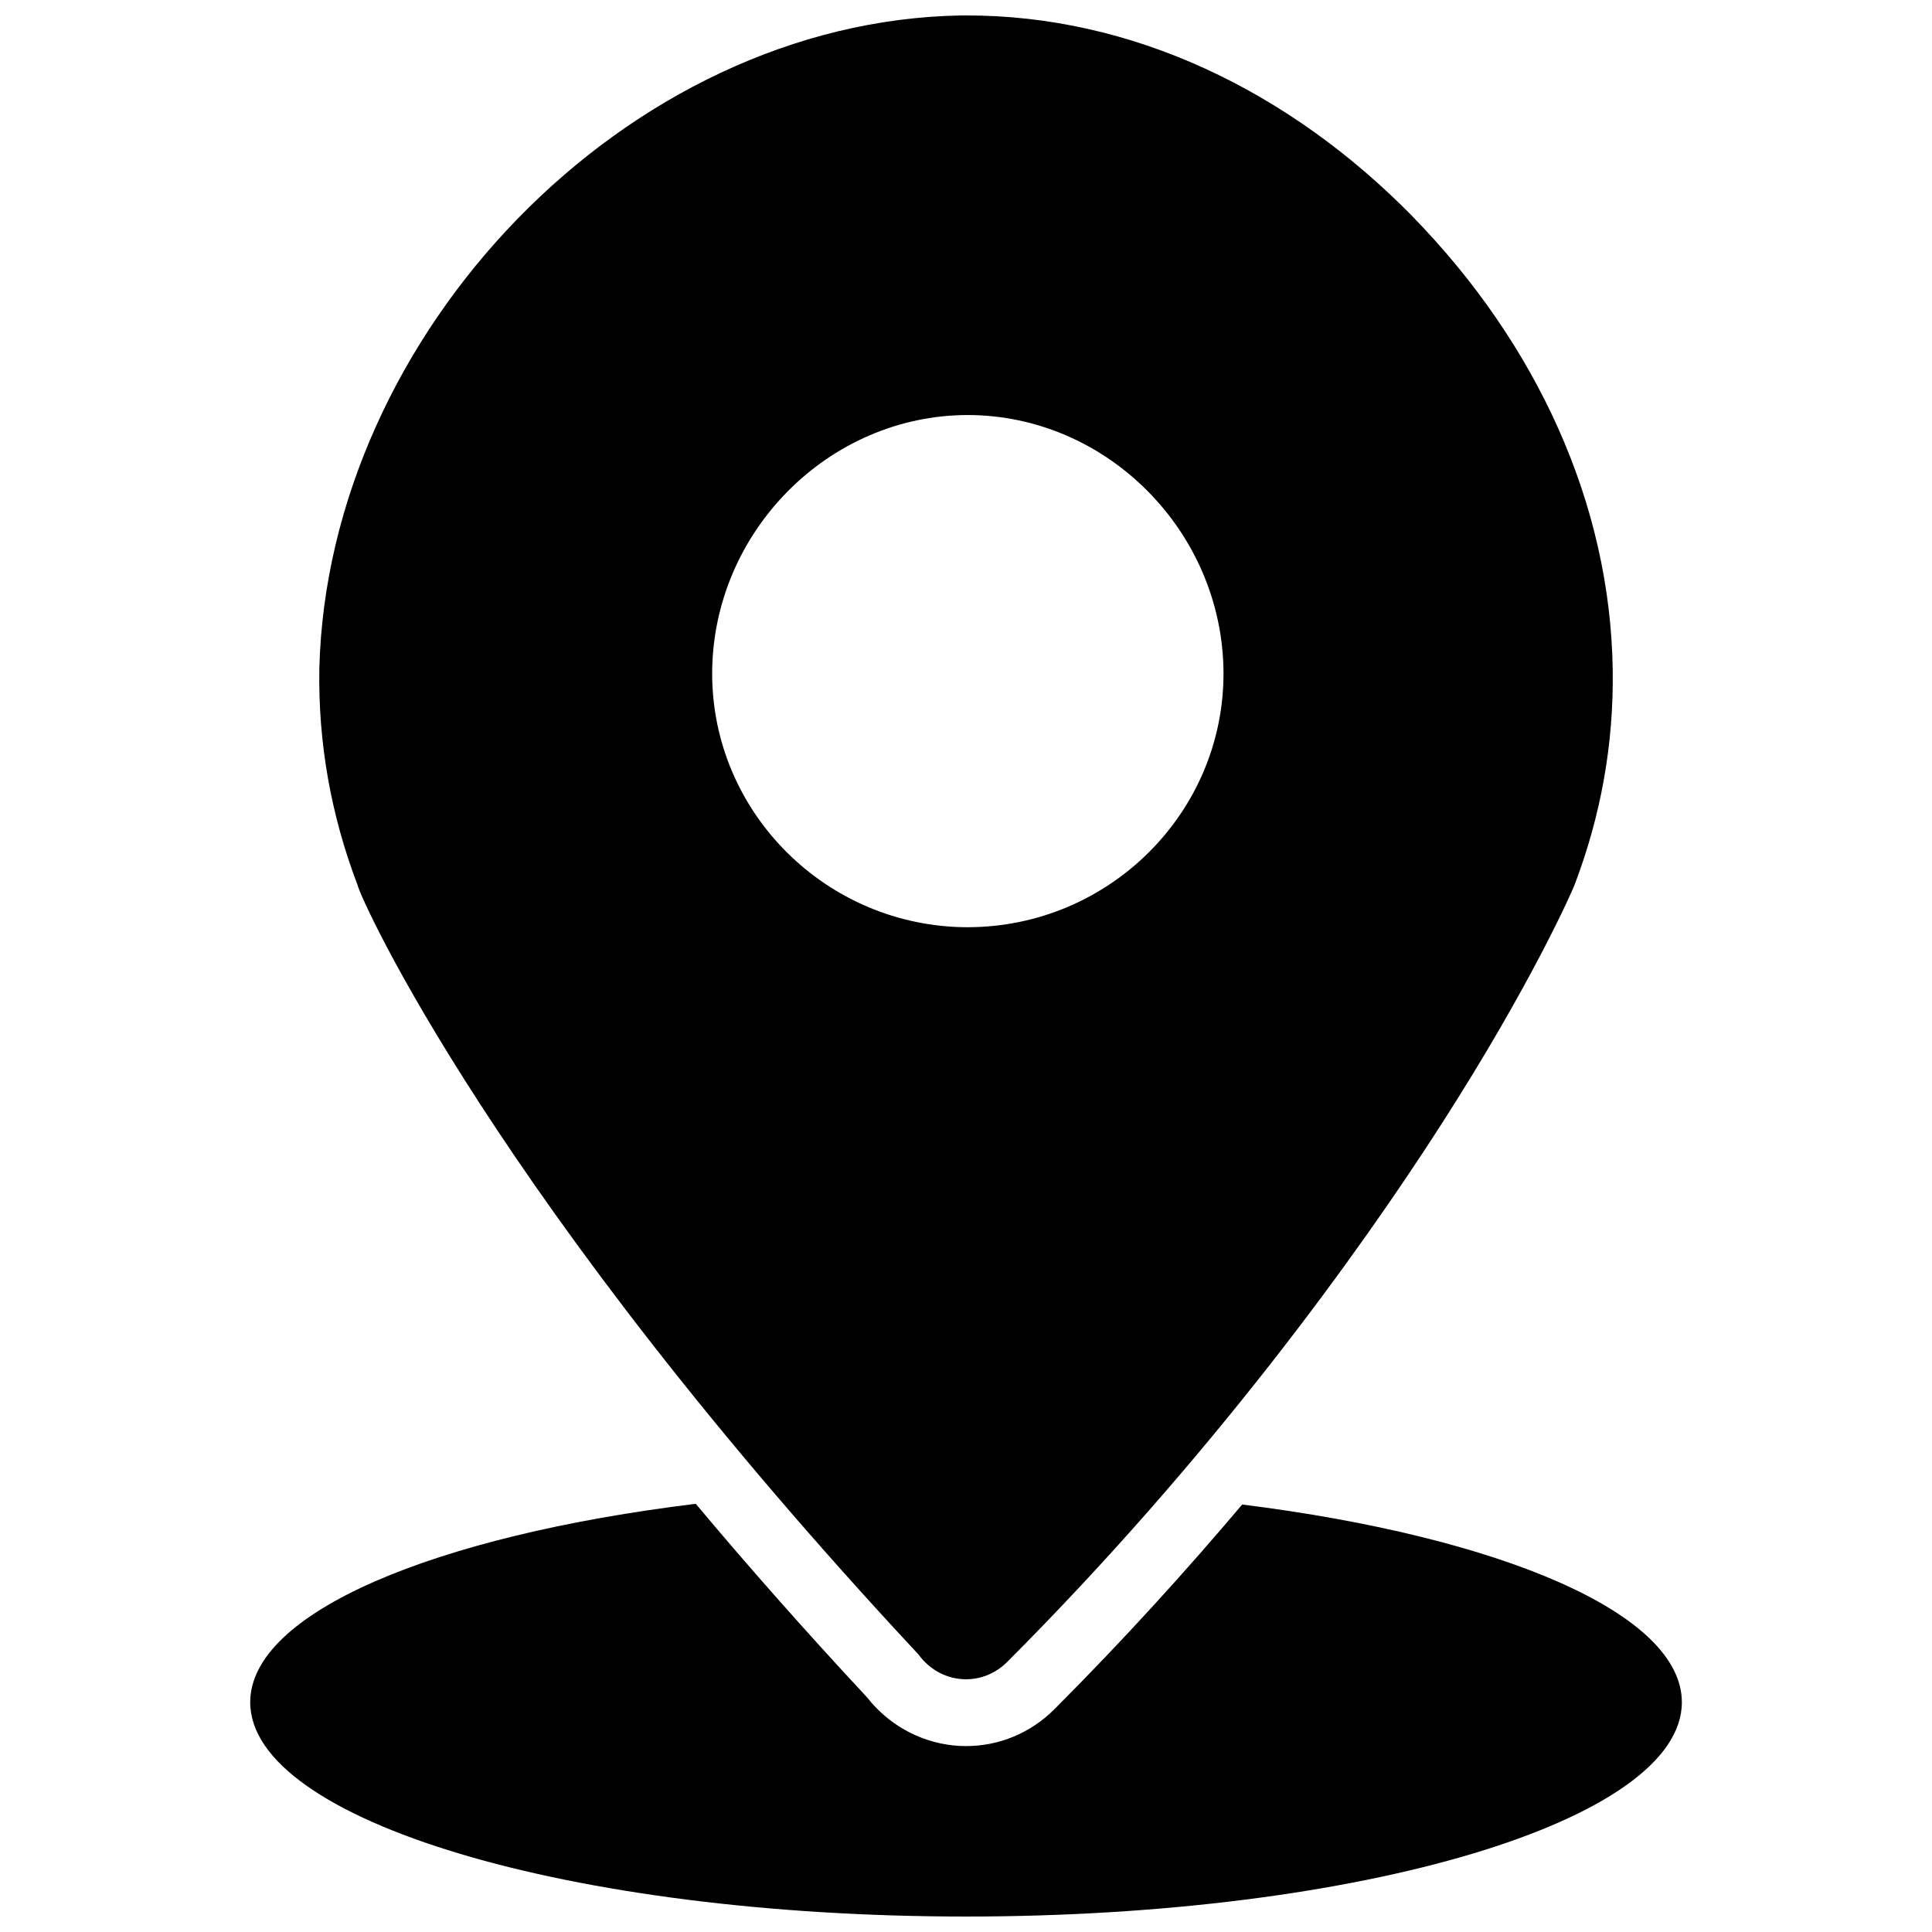 <?xml version="1.0" encoding="UTF-8"?>
<!-- Uploaded to: SVG Find, www.svgrepo.com, Generator: SVG Find Mixer Tools -->
<svg width="800px" height="800px" version="1.1" viewBox="144 144 512 512" xmlns="http://www.w3.org/2000/svg">
 <defs>
  <clipPath id="b">
   <path d="m228 148.09h344v441.91h-344z"/>
  </clipPath>
  <clipPath id="a">
   <path d="m210 542h380v109.9h-380z"/>
  </clipPath>
 </defs>
 <g>
  <g clip-path="url(#b)">
   <path d="m518.2 201.21c-32.805-33.348-74.371-53.188-118.19-53.117h-1.199c-88.945 1.438-167.96 84.488-170.18 173.05-0.344 19.641 3.059 38.801 10.055 57.211l0.117 0.297c0.422 2.863 36.469 83.629 148.57 203.76 0.383 0.531 0.809 1.043 1.258 1.535 3.109 3.375 7.242 5.078 11.375 5.078 3.918 0 7.844-1.523 10.914-4.594 54.16-54.25 93.066-108.21 115.08-142.52 24.215-37.727 34.676-61.922 35.098-62.977 0.078-0.188 0.148-0.375 0.227-0.562 6.938-18.242 10.332-37.227 10.066-56.68-0.582-44.191-20.164-86.699-53.184-120.46zm-117.71 188.52c-37.449-0.051-67.945-30.426-67.758-67.59 0.246-37.164 30.75-68.113 67.75-68.152 37 0.051 67.504 30.996 67.758 68.152 0.195 37.164-30.309 67.531-67.75 67.582z"/>
  </g>
  <g clip-path="url(#a)">
   <path d="m473.19 542.71c-14.68 17.387-31.301 35.75-49.762 54.25-6.309 6.309-14.633 9.77-23.43 9.77-9.18 0-18.074-3.926-24.395-10.773-0.629-0.68-1.23-1.387-1.801-2.117-16.867-18.098-31.961-35.258-45.422-51.316-69.254 8.461-118.07 28.82-118.07 52.594 0 31.359 84.93 56.785 189.7 56.785s189.7-25.426 189.7-56.785c0-23.598-48.078-43.828-116.51-52.406z"/>
  </g>
 </g>
</svg>